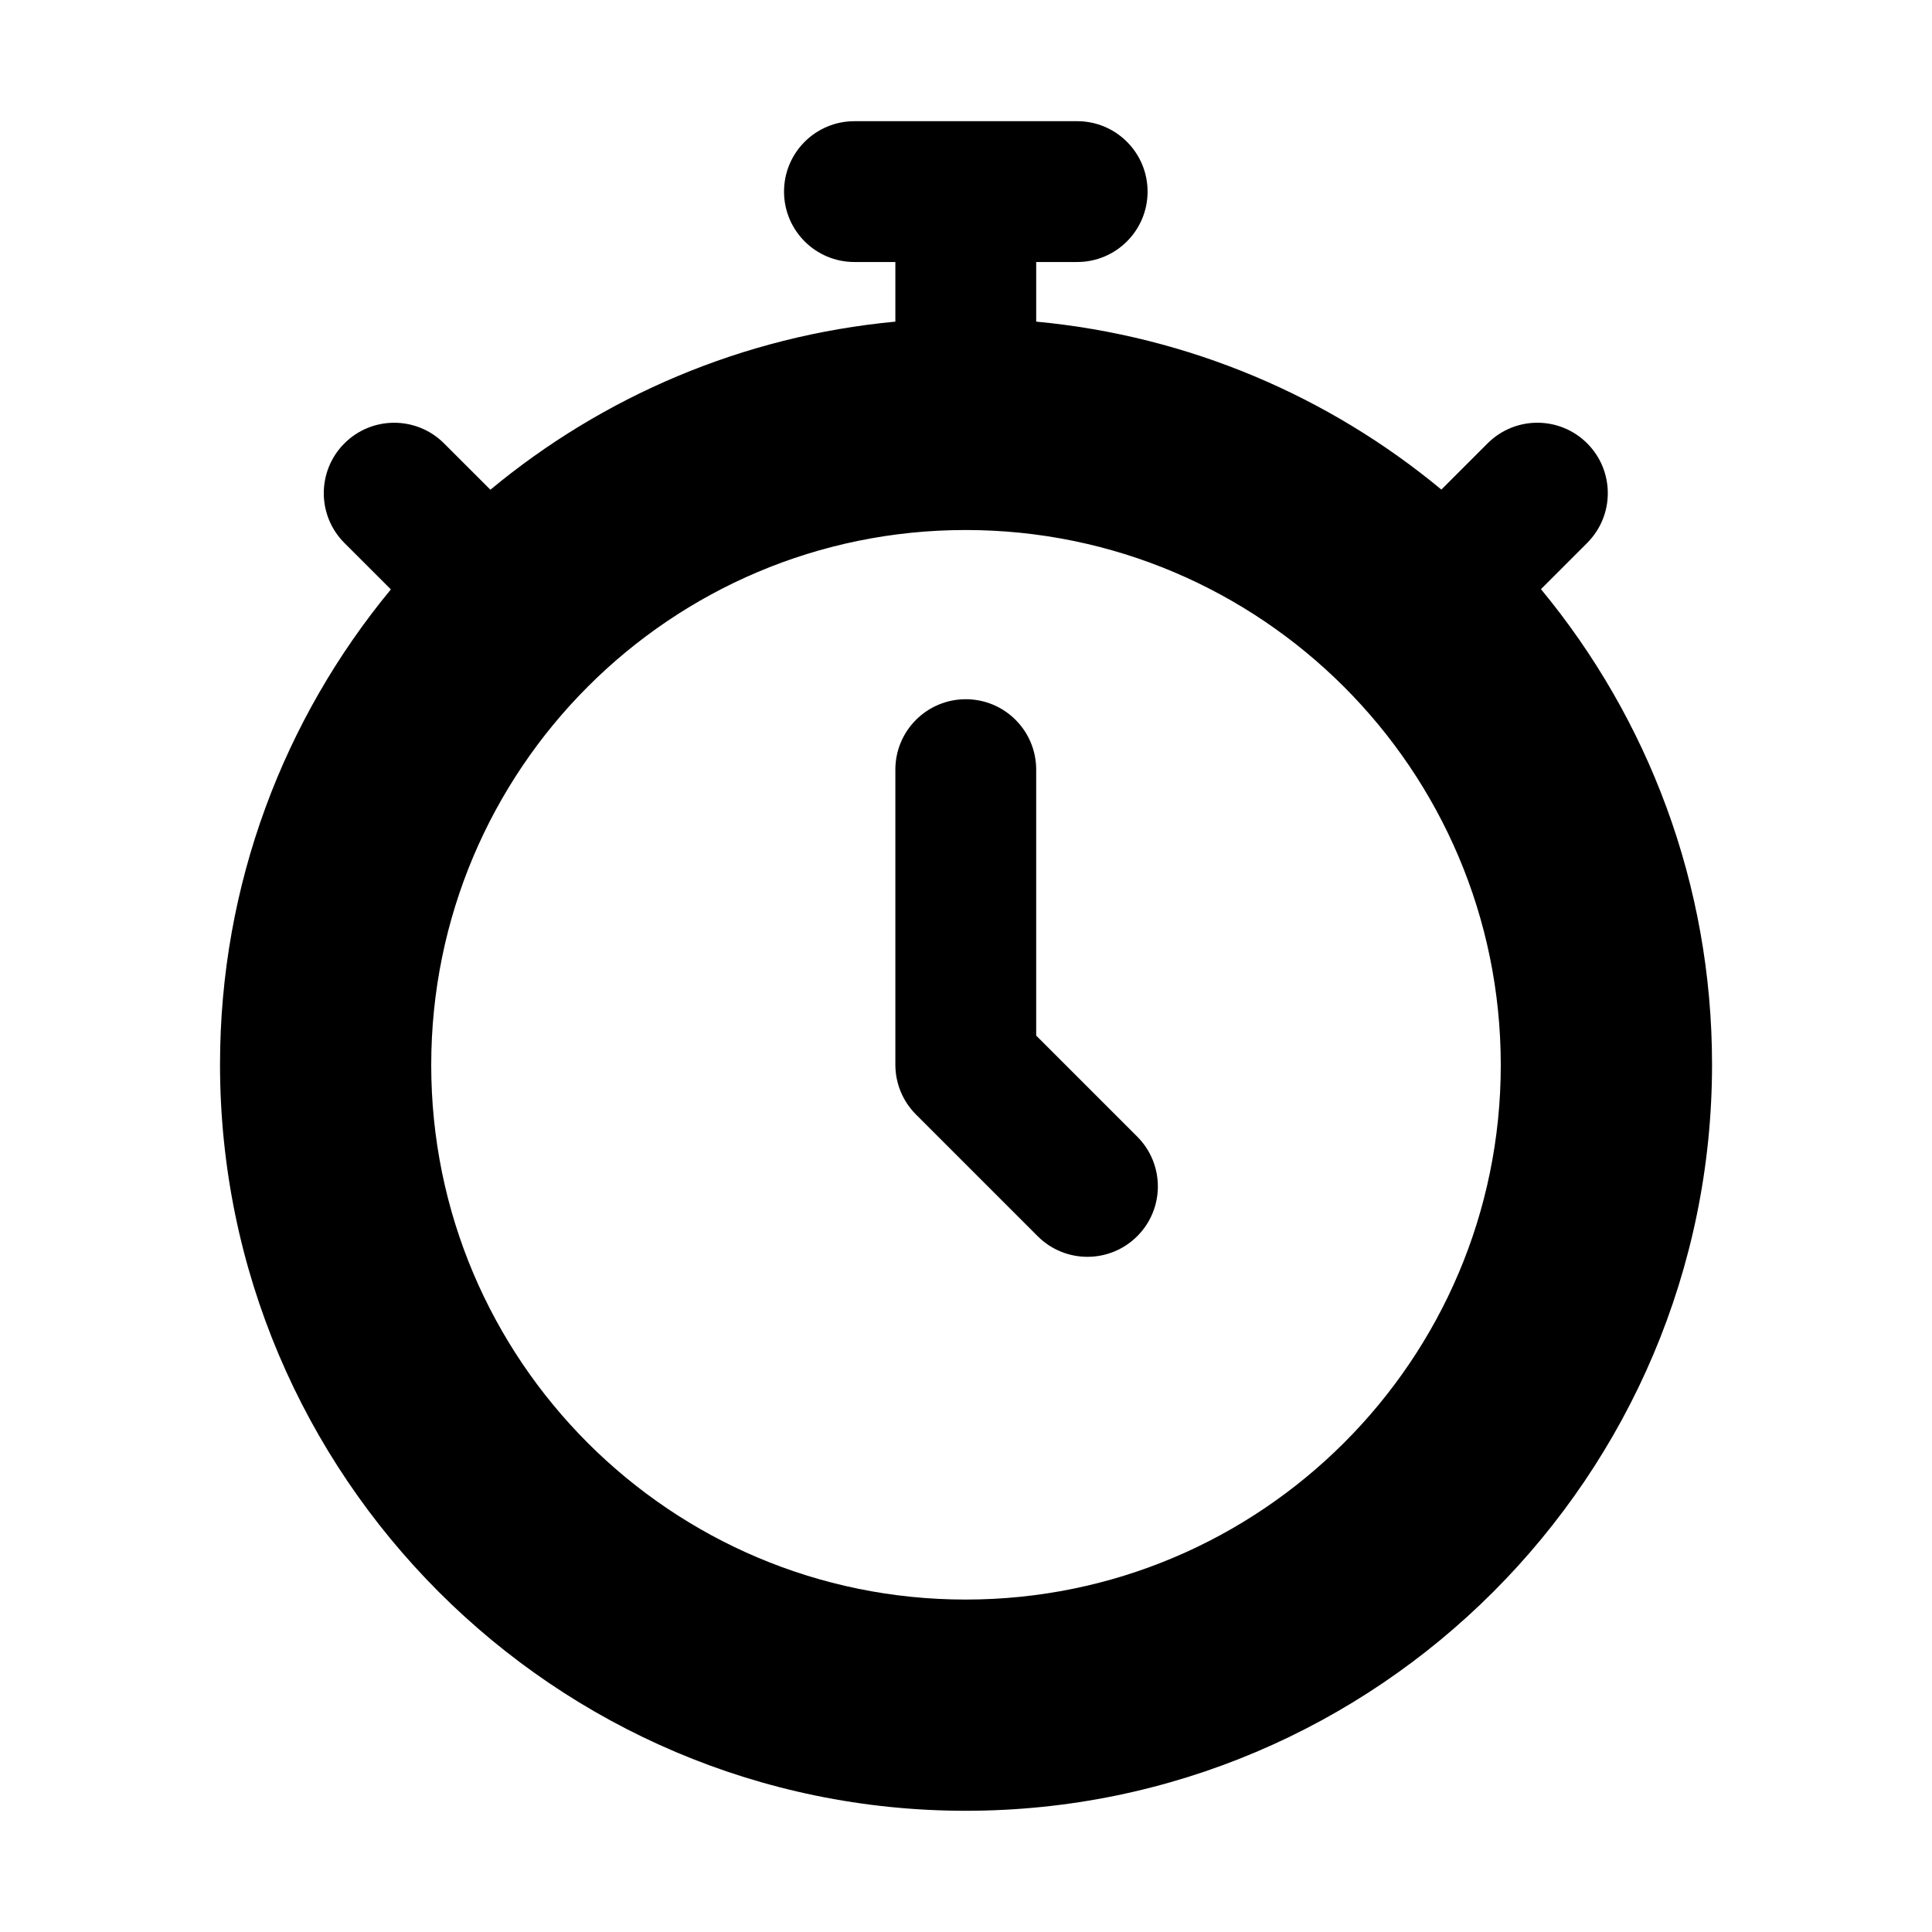 <?xml version="1.0" encoding="UTF-8"?>
<!-- Uploaded to: SVG Repo, www.svgrepo.com, Generator: SVG Repo Mixer Tools -->
<svg fill="#000000" width="800px" height="800px" version="1.1" viewBox="144 144 512 512" xmlns="http://www.w3.org/2000/svg">
 <g>
  <path d="m552.36 300.14 12.258-12.258c7.289-7.289 7.289-19.098 0-26.387-7.289-7.289-19.098-7.289-26.387 0l-12.25 12.25c-29.73-24.641-66.781-40.695-107.38-44.512v-15.797h10.859c10.312 0 18.66-8.355 18.66-18.66 0-10.305-8.348-18.66-18.66-18.66h-59.023c-10.312 0-18.66 8.355-18.66 18.66 0 10.305 8.348 18.66 18.66 18.66h10.844v15.801c-40.562 3.812-77.602 19.883-107.32 44.543l-12.301-12.293c-7.289-7.269-19.098-7.277-26.387 0.012s-7.289 19.105 0 26.395l12.312 12.301c-28.266 34.215-45.277 78.082-45.277 125.89 0 108.97 88.633 197.79 197.61 197.79 109.16 0 197.79-88.82 197.79-197.79 0-47.836-17.027-91.723-45.34-125.95zm-152.45 267.76c-78.188 0-141.63-63.441-141.63-141.63 0-78.371 63.441-141.81 141.63-141.81 78.184 0 141.81 63.441 141.81 141.81 0.004 78.188-63.625 141.63-141.81 141.63z"/>
  <path d="m418.6 418.44v-70.477c0-10.305-8.348-18.66-18.66-18.66s-18.66 8.355-18.66 18.66v78.203c0 4.949 1.969 9.695 5.465 13.191l32.246 32.246c7.289 7.289 19.098 7.289 26.387 0 7.289-7.289 7.289-19.098 0-26.387z"/>
 </g>
</svg>